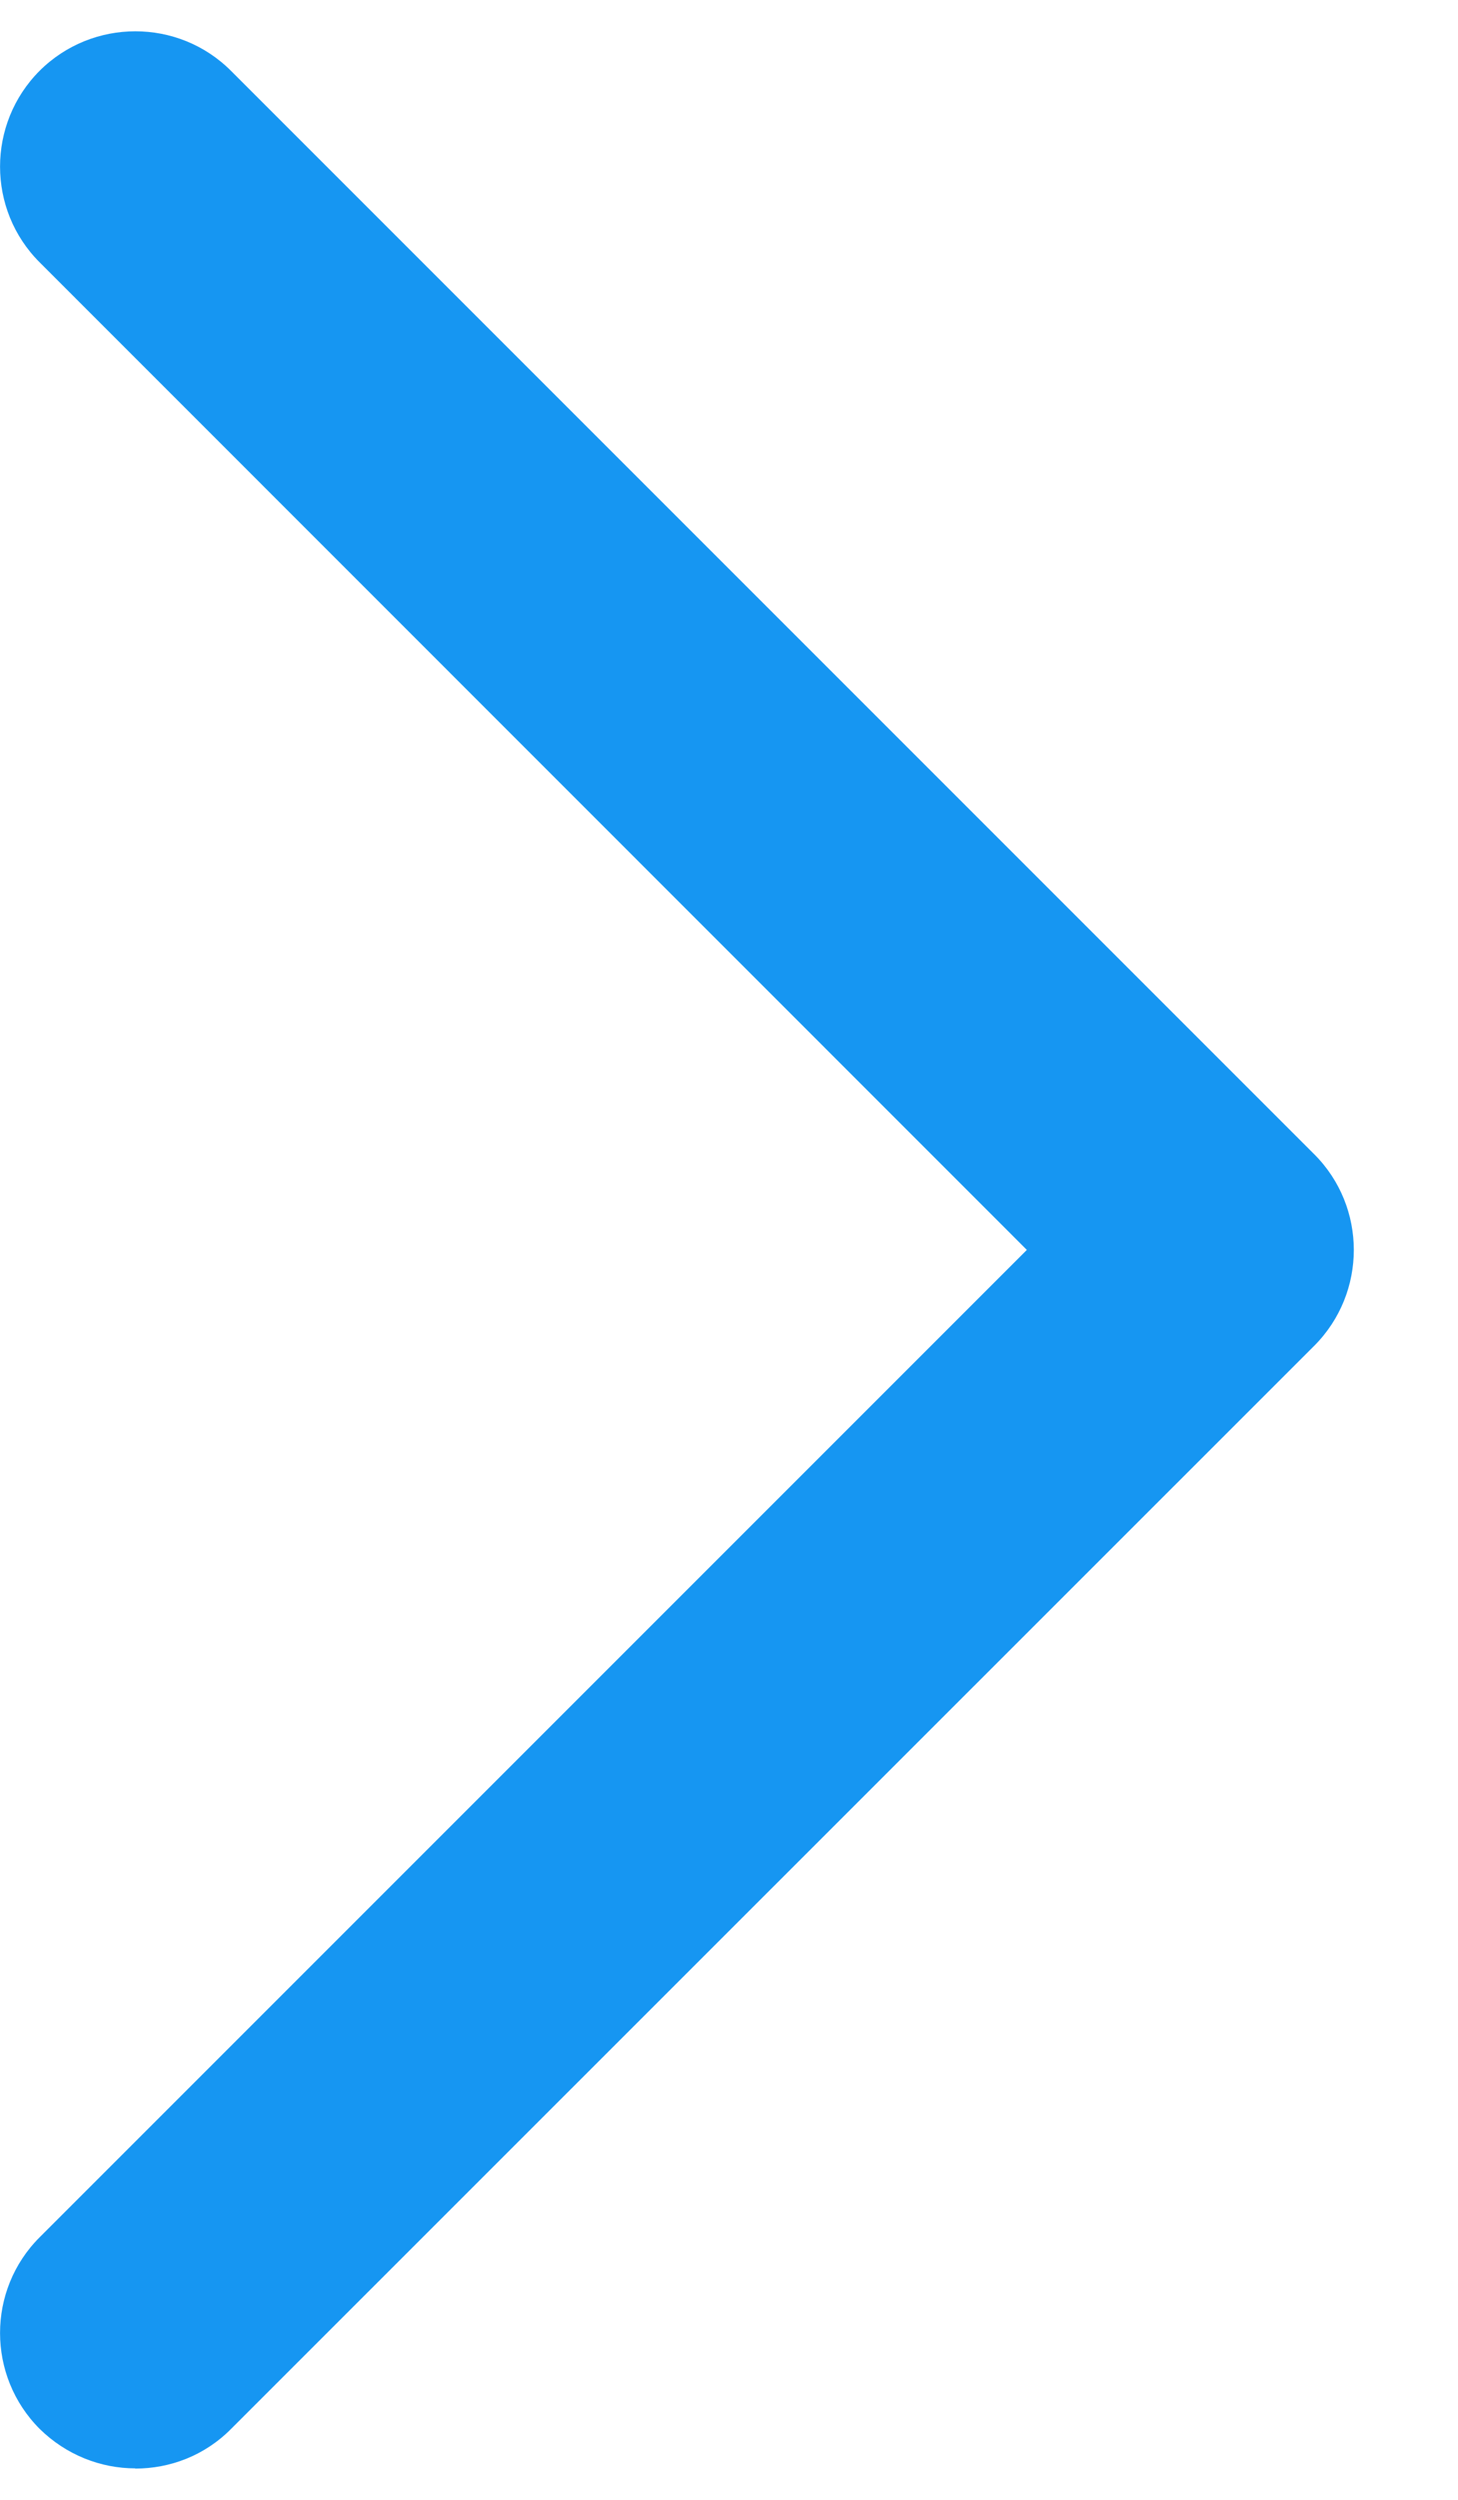 <svg width="7" height="12" viewBox="0 0 7 12" fill="none" xmlns="http://www.w3.org/2000/svg">
<path d="M0.65 11.849C0.484 11.849 0.318 11.785 0.19 11.659C-0.063 11.405 -0.063 10.993 0.19 10.74L4.93 6L0.19 1.259C-0.063 1.006 -0.063 0.594 0.19 0.34C0.444 0.087 0.856 0.087 1.109 0.34L6.31 5.541C6.563 5.794 6.563 6.206 6.31 6.46L1.109 11.66C0.982 11.788 0.816 11.85 0.649 11.85L0.65 11.849Z" fill="#1696F2"/>
</svg>
